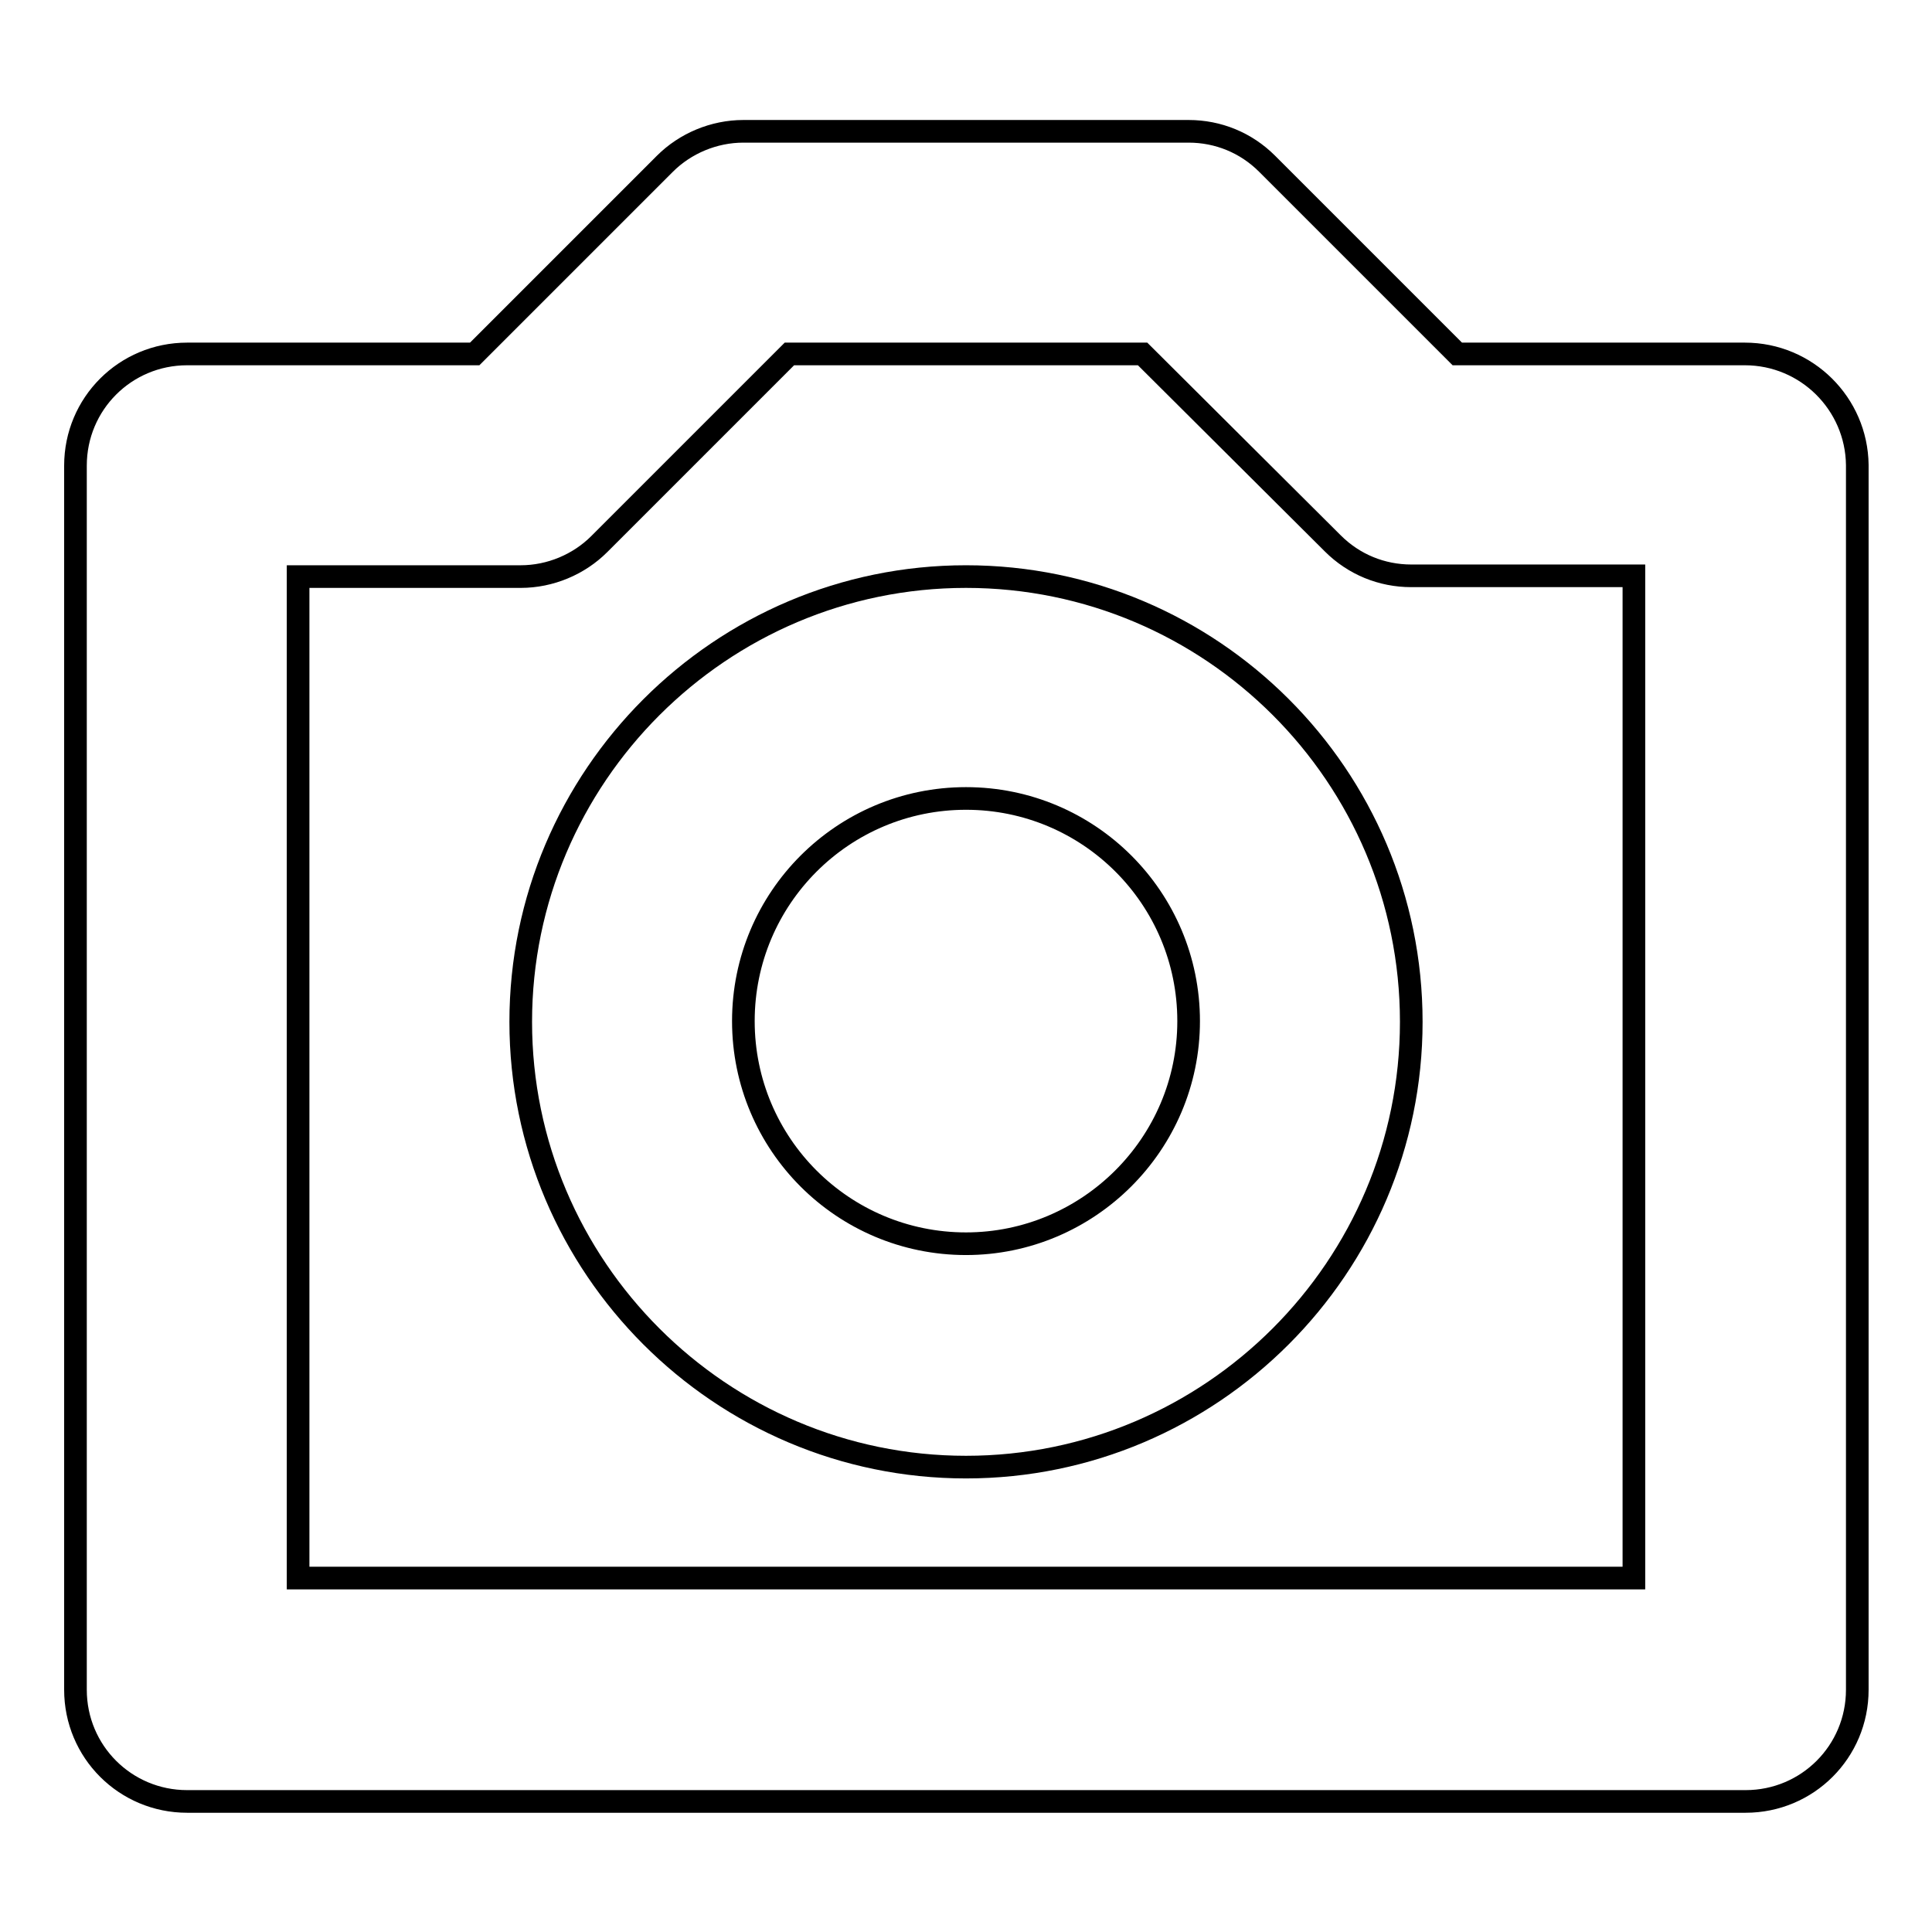 <?xml version="1.0" encoding="utf-8"?>
<!-- Svg Vector Icons : http://www.onlinewebfonts.com/icon -->
<!DOCTYPE svg PUBLIC "-//W3C//DTD SVG 1.1//EN" "http://www.w3.org/Graphics/SVG/1.1/DTD/svg11.dtd">
<svg version="1.1" xmlns="http://www.w3.org/2000/svg" xmlns:xlink="http://www.w3.org/1999/xlink" x="0px" y="0px" viewBox="0 0 256 256" enable-background="new 0 0 256 256" xml:space="preserve">
<g><g><path stroke-width="3" fill-opacity="0" stroke="#000000"  d="M231.2,46.9h-38.1l-25.2-25.2c-2.8-2.8-6.5-4.3-10.4-4.3h-59c-3.9,0-7.7,1.6-10.4,4.3L62.9,46.9H24.8c-8.2,0-14.8,6.6-14.8,14.8v162.2c0,8.2,6.6,14.8,14.8,14.8h206.5c8.2,0,14.8-6.6,14.8-14.8V61.6C246,53.5,239.4,46.9,231.2,46.9z M216.5,209.1h-177V76.4H69c3.9,0,7.7-1.6,10.4-4.3l25.2-25.2h46.8L176.6,72c2.8,2.8,6.5,4.3,10.4,4.3h29.5L216.5,209.1L216.5,209.1z"/><path stroke-width="3" fill-opacity="0" stroke="#000000"  d="M128,76.4c-32.5,0-59,26.5-59,59c0,32.5,26.5,59,59,59s59-26.5,59-59C187,102.8,160.5,76.4,128,76.4z M128,164.8c-16.3,0-29.5-13.2-29.5-29.5c0-16.3,13.2-29.5,29.5-29.5s29.5,13.2,29.5,29.5C157.5,151.6,144.2,164.8,128,164.8z"/></g></g>
</svg>